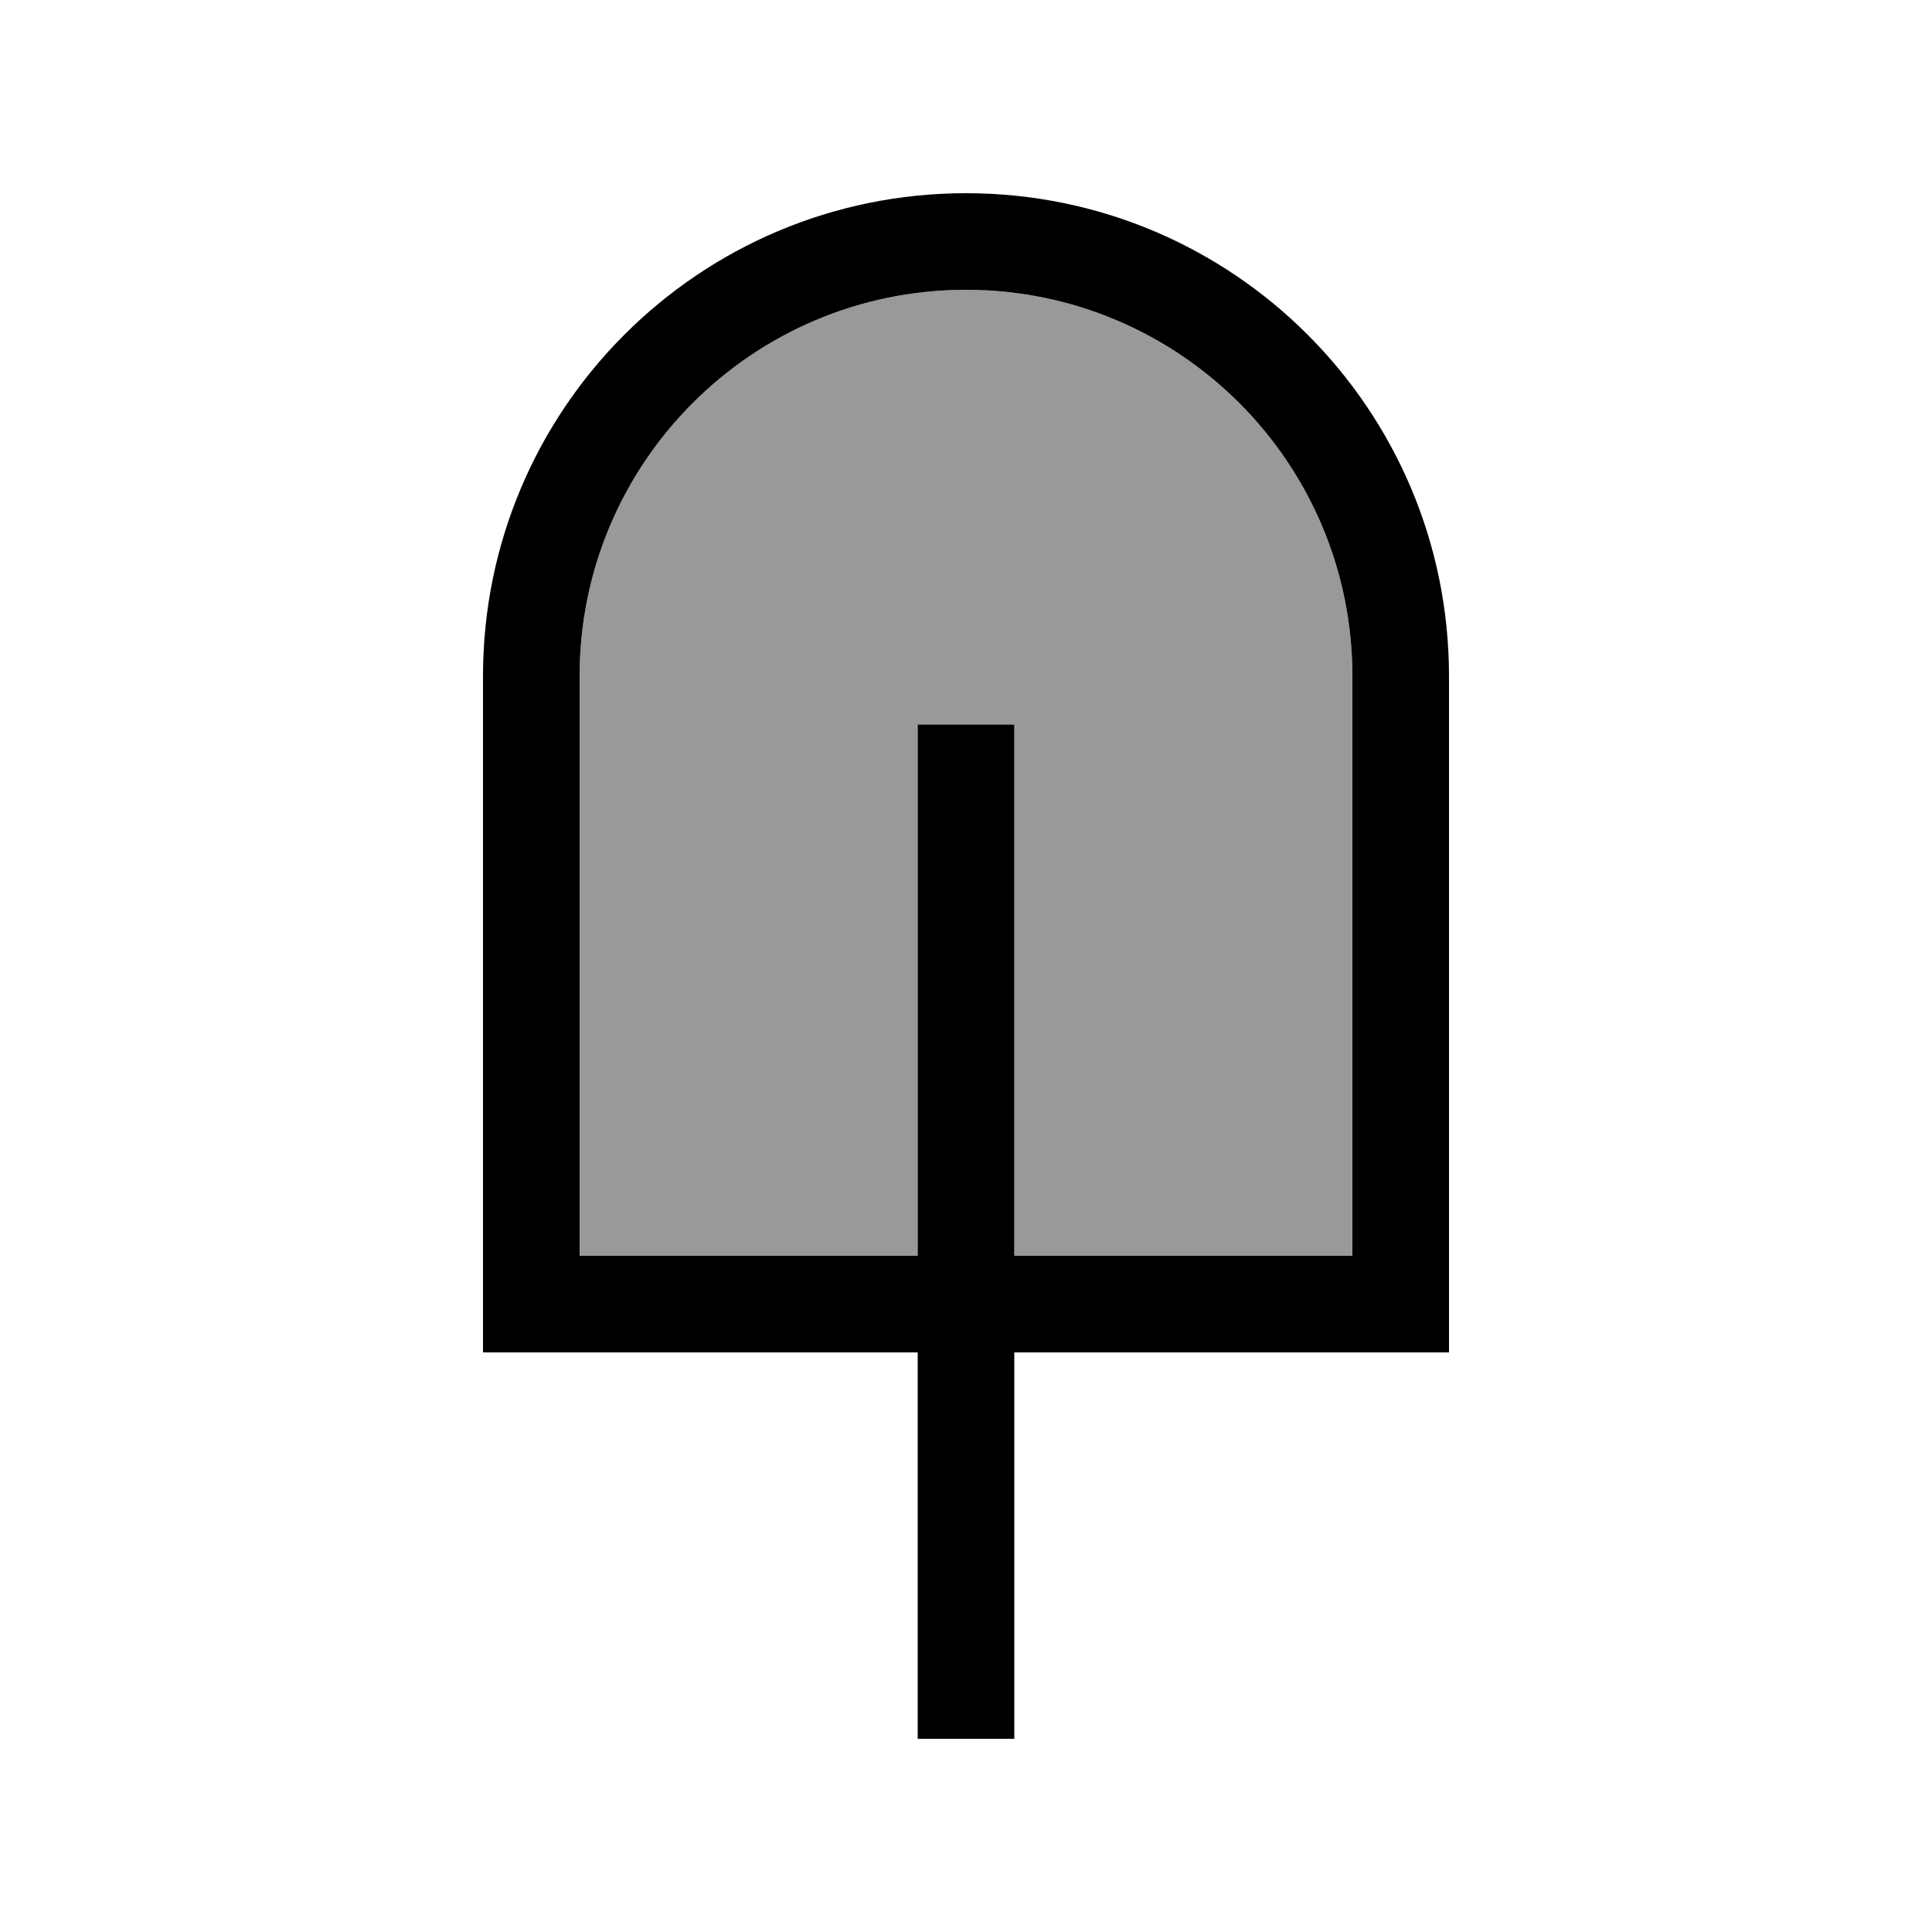 <svg xmlns="http://www.w3.org/2000/svg" viewBox="0 0 640 640"><!--! Font Awesome Pro 7.1.0 by @fontawesome - https://fontawesome.com License - https://fontawesome.com/license (Commercial License) Copyright 2025 Fonticons, Inc. --><path opacity=".4" fill="currentColor" d="M192 224L192 416L304 416L304 240L336 240L336 416L448 416L448 224C448 153.3 390.7 96 320 96C249.3 96 192 153.3 192 224z"/><path fill="currentColor" d="M448 224C448 153.3 390.7 96 320 96C249.3 96 192 153.3 192 224L192 416L304 416L304 240L336 240L336 416L448 416L448 224zM304 448L160 448L160 224C160 135.6 231.6 64 320 64C408.4 64 480 135.6 480 224L480 448L336 448L336 576L304 576L304 448z"/></svg>